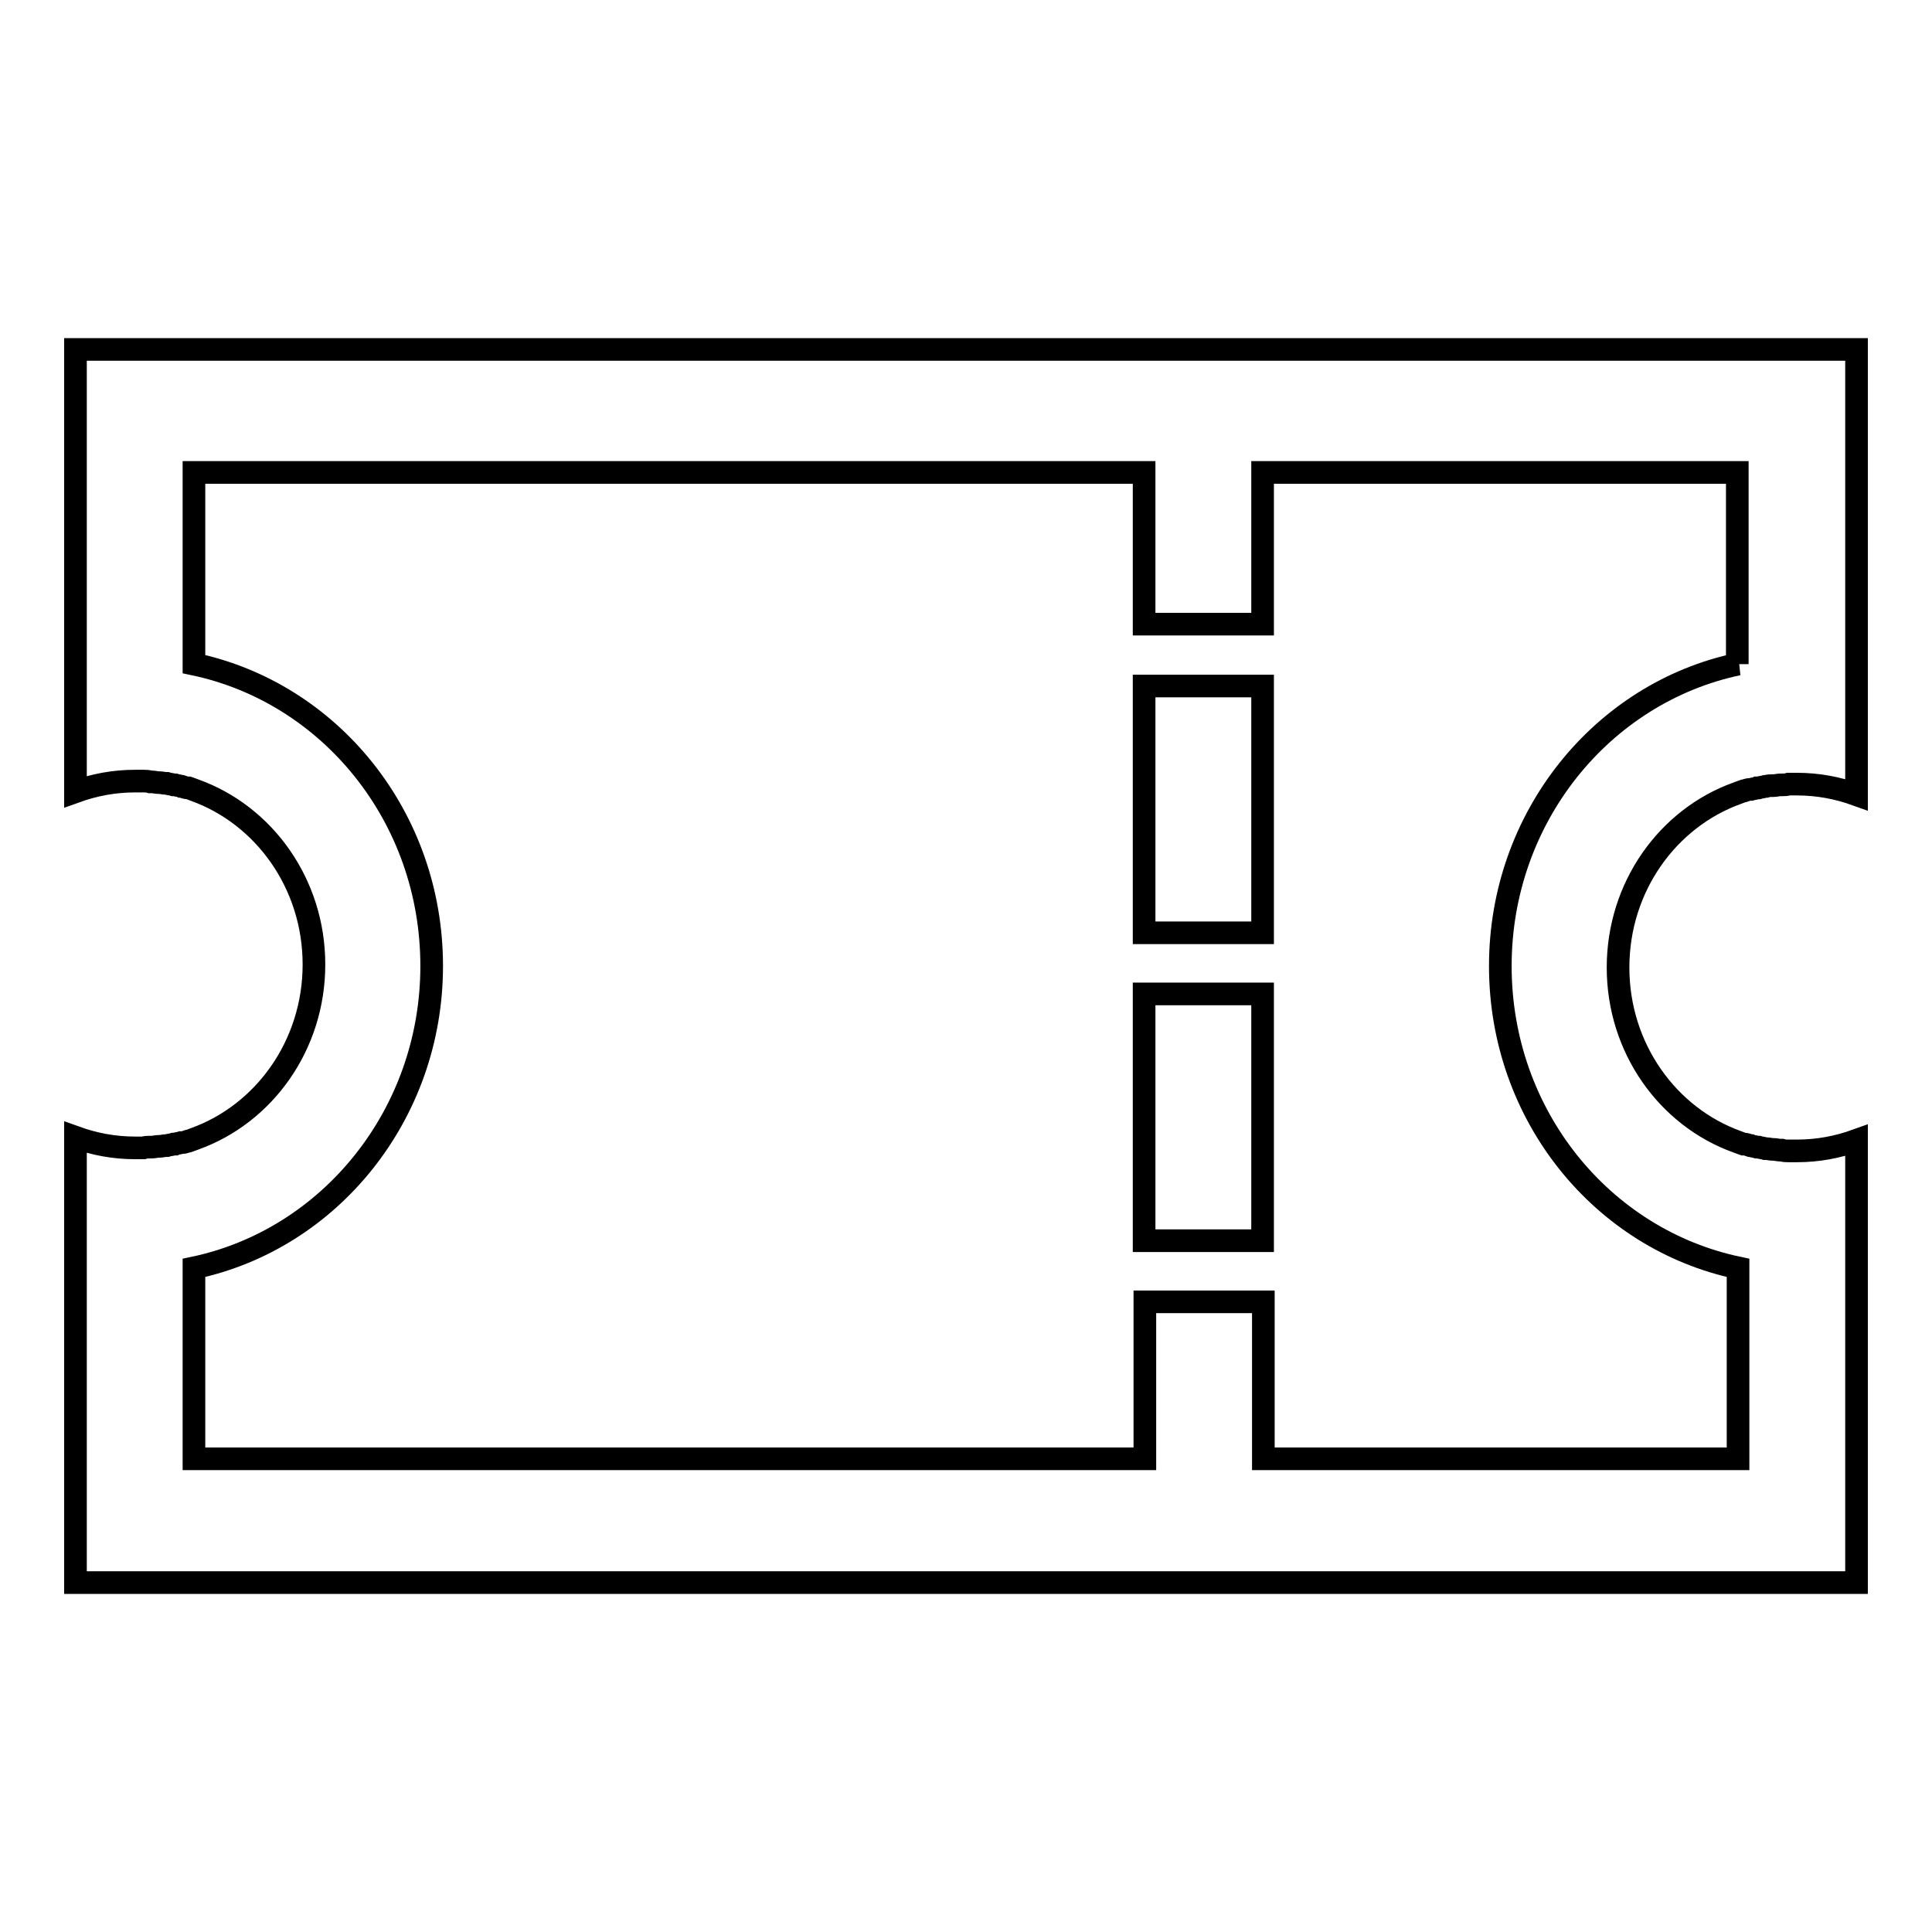 <?xml version="1.0" encoding="utf-8"?>
<!-- Svg Vector Icons : http://www.onlinewebfonts.com/icon -->
<!DOCTYPE svg PUBLIC "-//W3C//DTD SVG 1.1//EN" "http://www.w3.org/Graphics/SVG/1.1/DTD/svg11.dtd">
<svg version="1.1" xmlns="http://www.w3.org/2000/svg" xmlns:xlink="http://www.w3.org/1999/xlink" x="0px" y="0px" viewBox="0 0 256 256" enable-background="new 0 0 256 256" xml:space="preserve">
<g> <path stroke-width="3" fill-opacity="0" stroke="#000000"  d="M10,46.3V88v16.9c2.5-0.9,5.1-1.4,7.9-1.4c0.3,0,0.6,0,0.9,0c0.1,0,0.1,0,0.2,0c0.3,0,0.6,0,0.9,0.1 c0.1,0,0.1,0,0.2,0c0.3,0,0.6,0.1,0.9,0.1c0,0,0,0,0.1,0c0.3,0,0.6,0.1,0.9,0.1c0,0,0.1,0,0.1,0c0.3,0.1,0.6,0.1,0.9,0.2 c0.1,0,0.1,0,0.2,0c0.3,0.1,0.6,0.1,0.8,0.2c0,0,0.1,0,0.1,0c0.3,0.1,0.5,0.2,0.8,0.2c0,0,0.1,0,0.1,0c0.3,0.1,0.5,0.2,0.8,0.3 c9.2,3.3,15.8,12.4,15.8,23.1c0,10.7-6.6,19.8-15.8,23.1c-0.3,0.1-0.5,0.2-0.8,0.3c0,0-0.1,0-0.1,0c-0.3,0.1-0.5,0.2-0.8,0.2 c0,0-0.1,0-0.1,0c-0.3,0.1-0.6,0.1-0.8,0.2c-0.1,0-0.1,0-0.2,0c-0.3,0.1-0.6,0.1-0.9,0.2c0,0-0.1,0-0.1,0c-0.3,0-0.6,0.1-0.9,0.1 c0,0,0,0-0.1,0c-0.3,0-0.6,0.1-0.9,0.1c-0.1,0-0.1,0-0.2,0c-0.3,0-0.6,0-0.9,0.1c-0.1,0-0.1,0-0.2,0c-0.3,0-0.6,0-0.9,0 c-2.8,0-5.4-0.5-7.9-1.4V168v41.7h236V168v-16.9c-2.5,0.9-5.1,1.4-7.9,1.4c-0.3,0-0.6,0-0.9,0c-0.1,0-0.1,0-0.2,0 c-0.3,0-0.6,0-0.9-0.1c-0.1,0-0.1,0-0.2,0c-0.3,0-0.6-0.1-0.9-0.1c0,0,0,0-0.1,0c-0.3,0-0.6-0.1-0.9-0.1c0,0-0.1,0-0.1,0 c-0.3-0.1-0.6-0.1-0.9-0.2c-0.1,0-0.1,0-0.2,0c-0.3-0.1-0.6-0.1-0.8-0.2c0,0-0.1,0-0.1,0c-0.3-0.1-0.5-0.2-0.8-0.2c0,0-0.1,0-0.1,0 c-0.3-0.1-0.5-0.2-0.8-0.3c-9.2-3.3-15.8-12.4-15.8-23.1c0-10.7,6.6-19.8,15.8-23.1c0.3-0.1,0.5-0.2,0.8-0.3c0,0,0.1,0,0.1,0 c0.3-0.1,0.5-0.2,0.8-0.2c0,0,0.1,0,0.1,0c0.3-0.1,0.6-0.1,0.8-0.2c0.1,0,0.1,0,0.2,0c0.3-0.1,0.6-0.1,0.9-0.2c0,0,0.1,0,0.1,0 c0.3-0.1,0.6-0.1,0.9-0.1c0,0,0,0,0.1,0c0.3,0,0.6-0.1,0.9-0.1c0.1,0,0.1,0,0.2,0c0.3,0,0.6,0,0.9-0.1c0.1,0,0.1,0,0.2,0 c0.3,0,0.6,0,0.9,0c2.8,0,5.4,0.5,7.9,1.4V88V46.3L10,46.3L10,46.3z M230.3,88c-18,3.8-31.5,20.3-31.5,40c0,19.8,13.5,36.2,31.5,40 v25.3h-62.9v-12.6v-8.2h-15.7v8.2v12.6H25.7V168c18-3.8,31.5-20.3,31.5-40c0-19.8-13.5-36.2-31.5-40V62.6h125.9v11.9v8.2h15.7v-8.2 V62.6h62.9V88z M151.6,139.9v16.3v8.2h15.7v-8.2v-16.3v-8.2h-15.7V139.9z M151.6,99.1v16.3v8.2h15.7v-8.2V99.1v-8.2h-15.7V99.1z"/></g>
</svg>